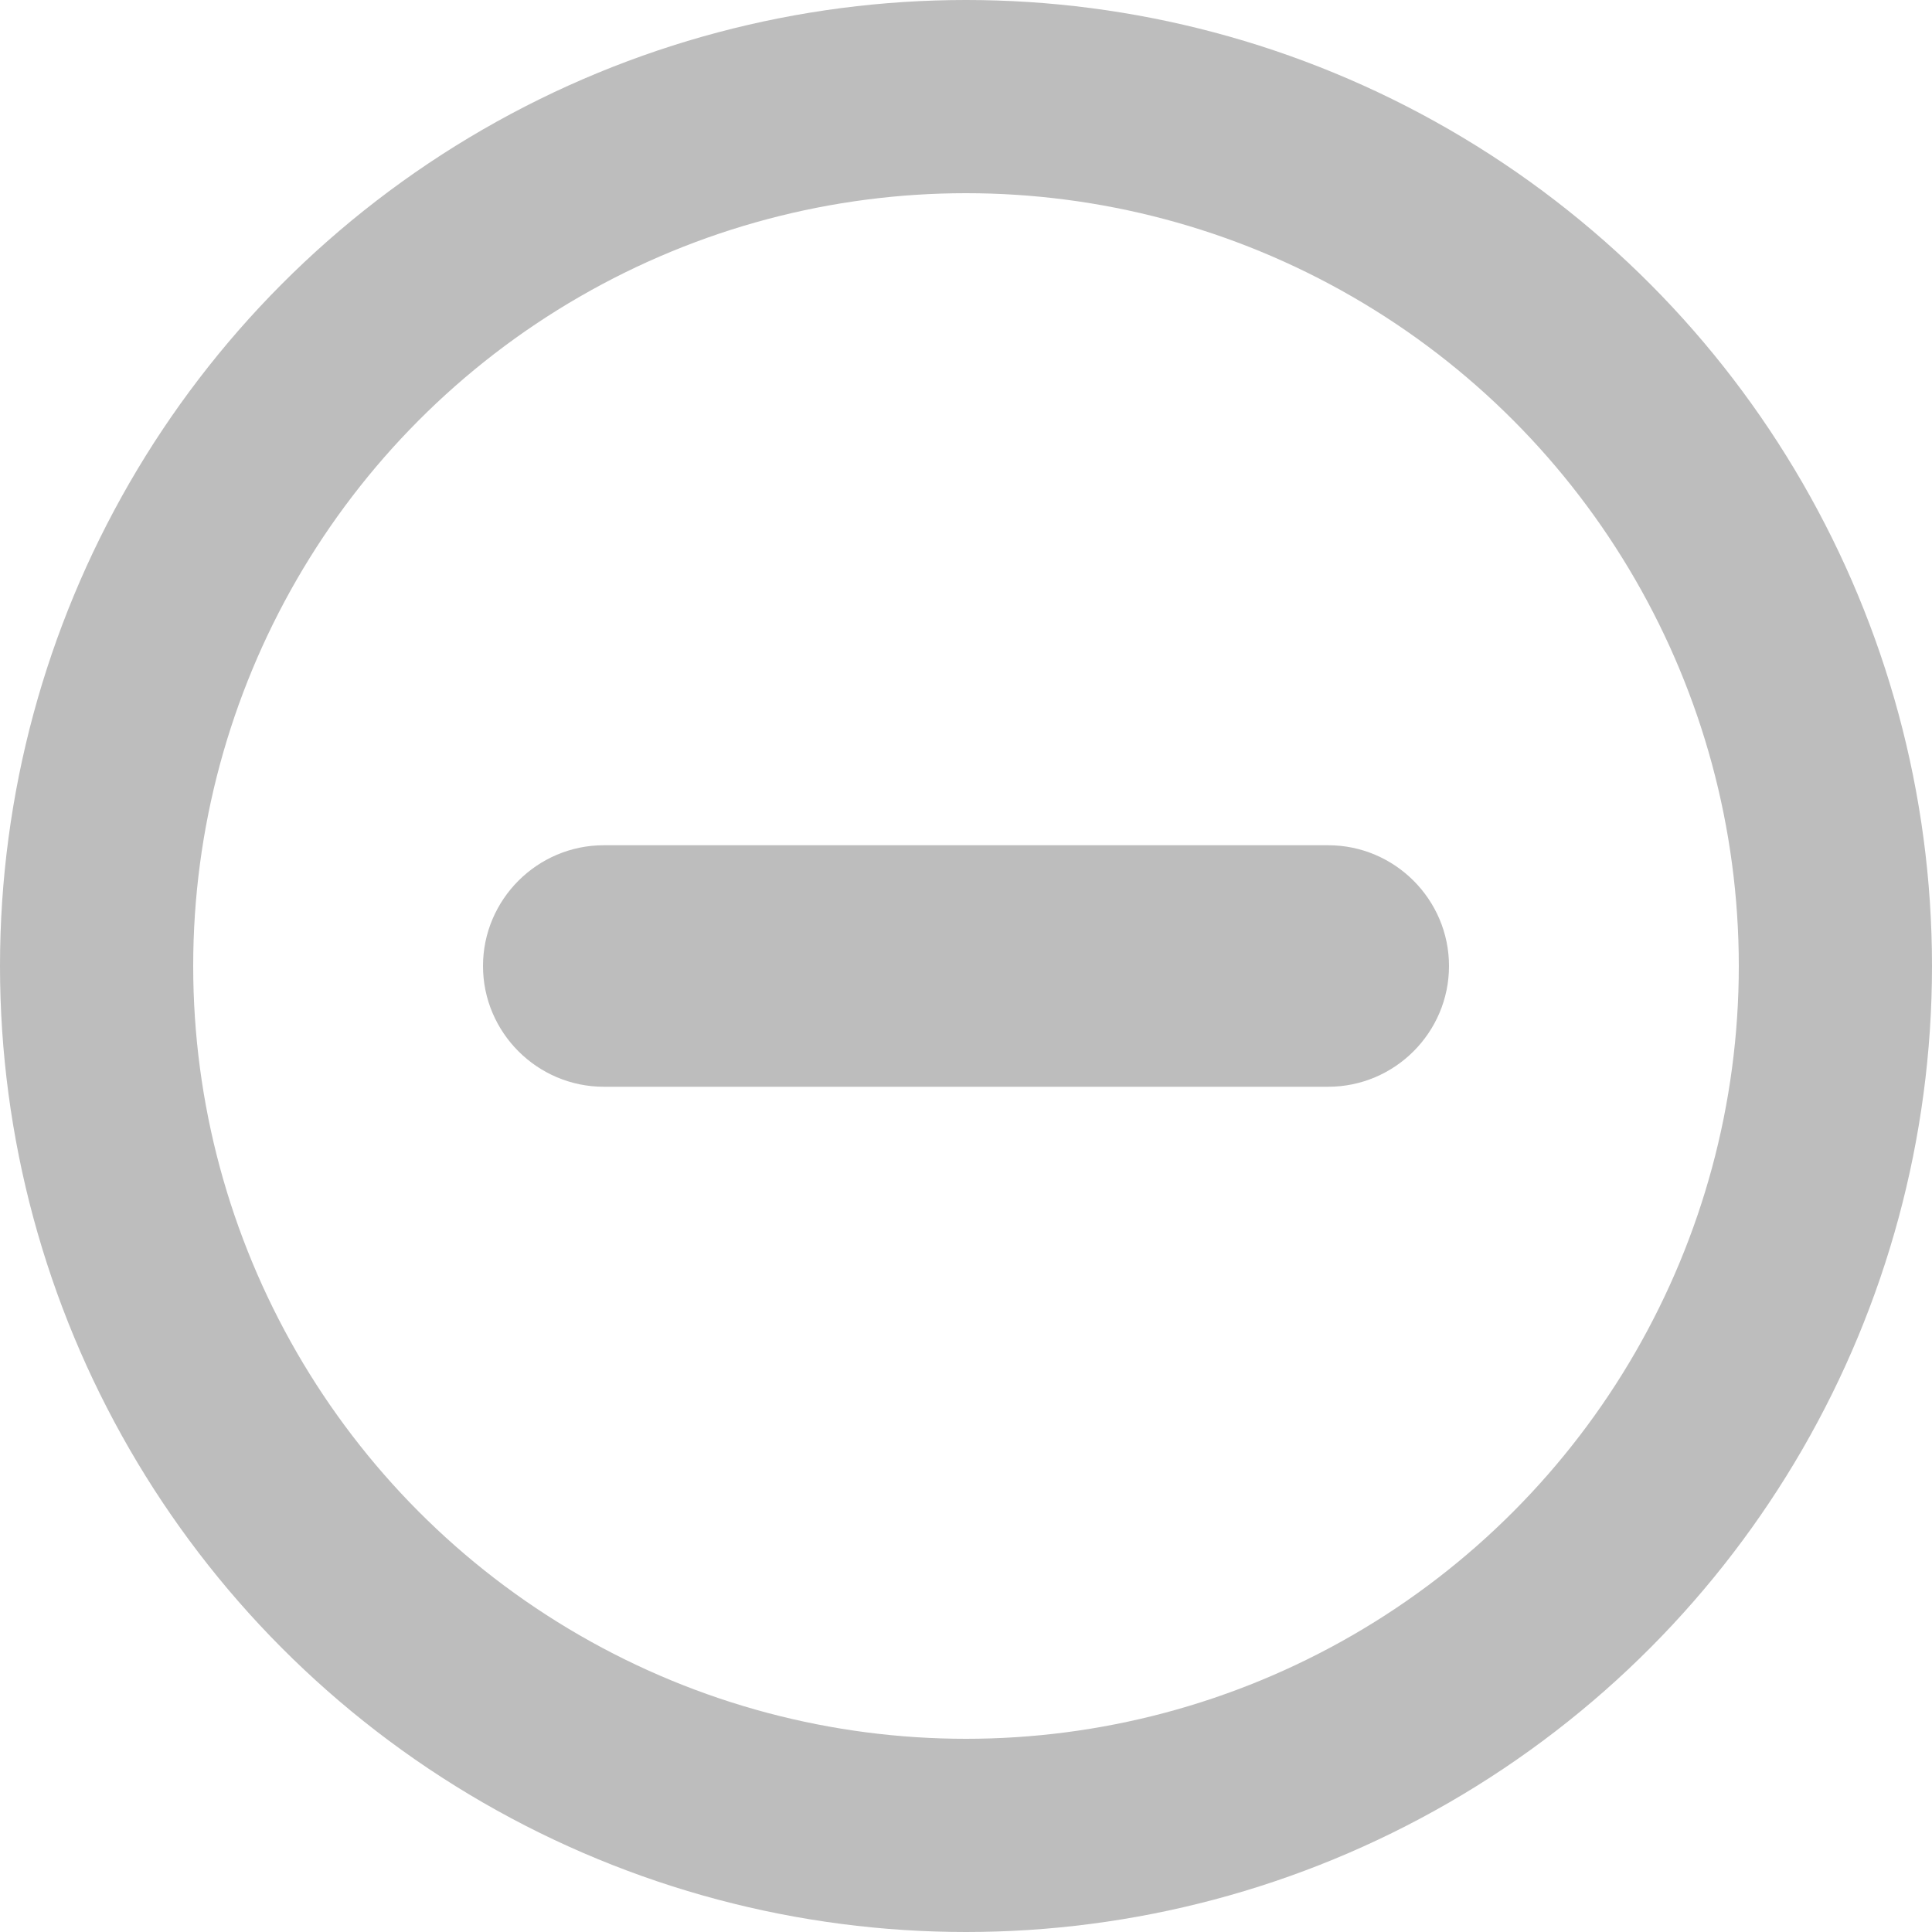 <svg width="10" height="10" viewBox="0 0 10 10" fill="none" xmlns="http://www.w3.org/2000/svg" role="img" aria-label="skype moins"><title>skype moins</title>
<path d="M2.5 5C2.5 5.344 2.781 5.625 3.125 5.625H6.875C7.219 5.625 7.5 5.344 7.5 5C7.5 4.656 7.219 4.375 6.875 4.375H3.125C2.781 4.375 2.5 4.656 2.5 5Z" fill="black" fill-opacity="0.26"/>
<circle cx="5" cy="5" r="4.5" stroke="black" stroke-opacity="0.26"/>
</svg>
